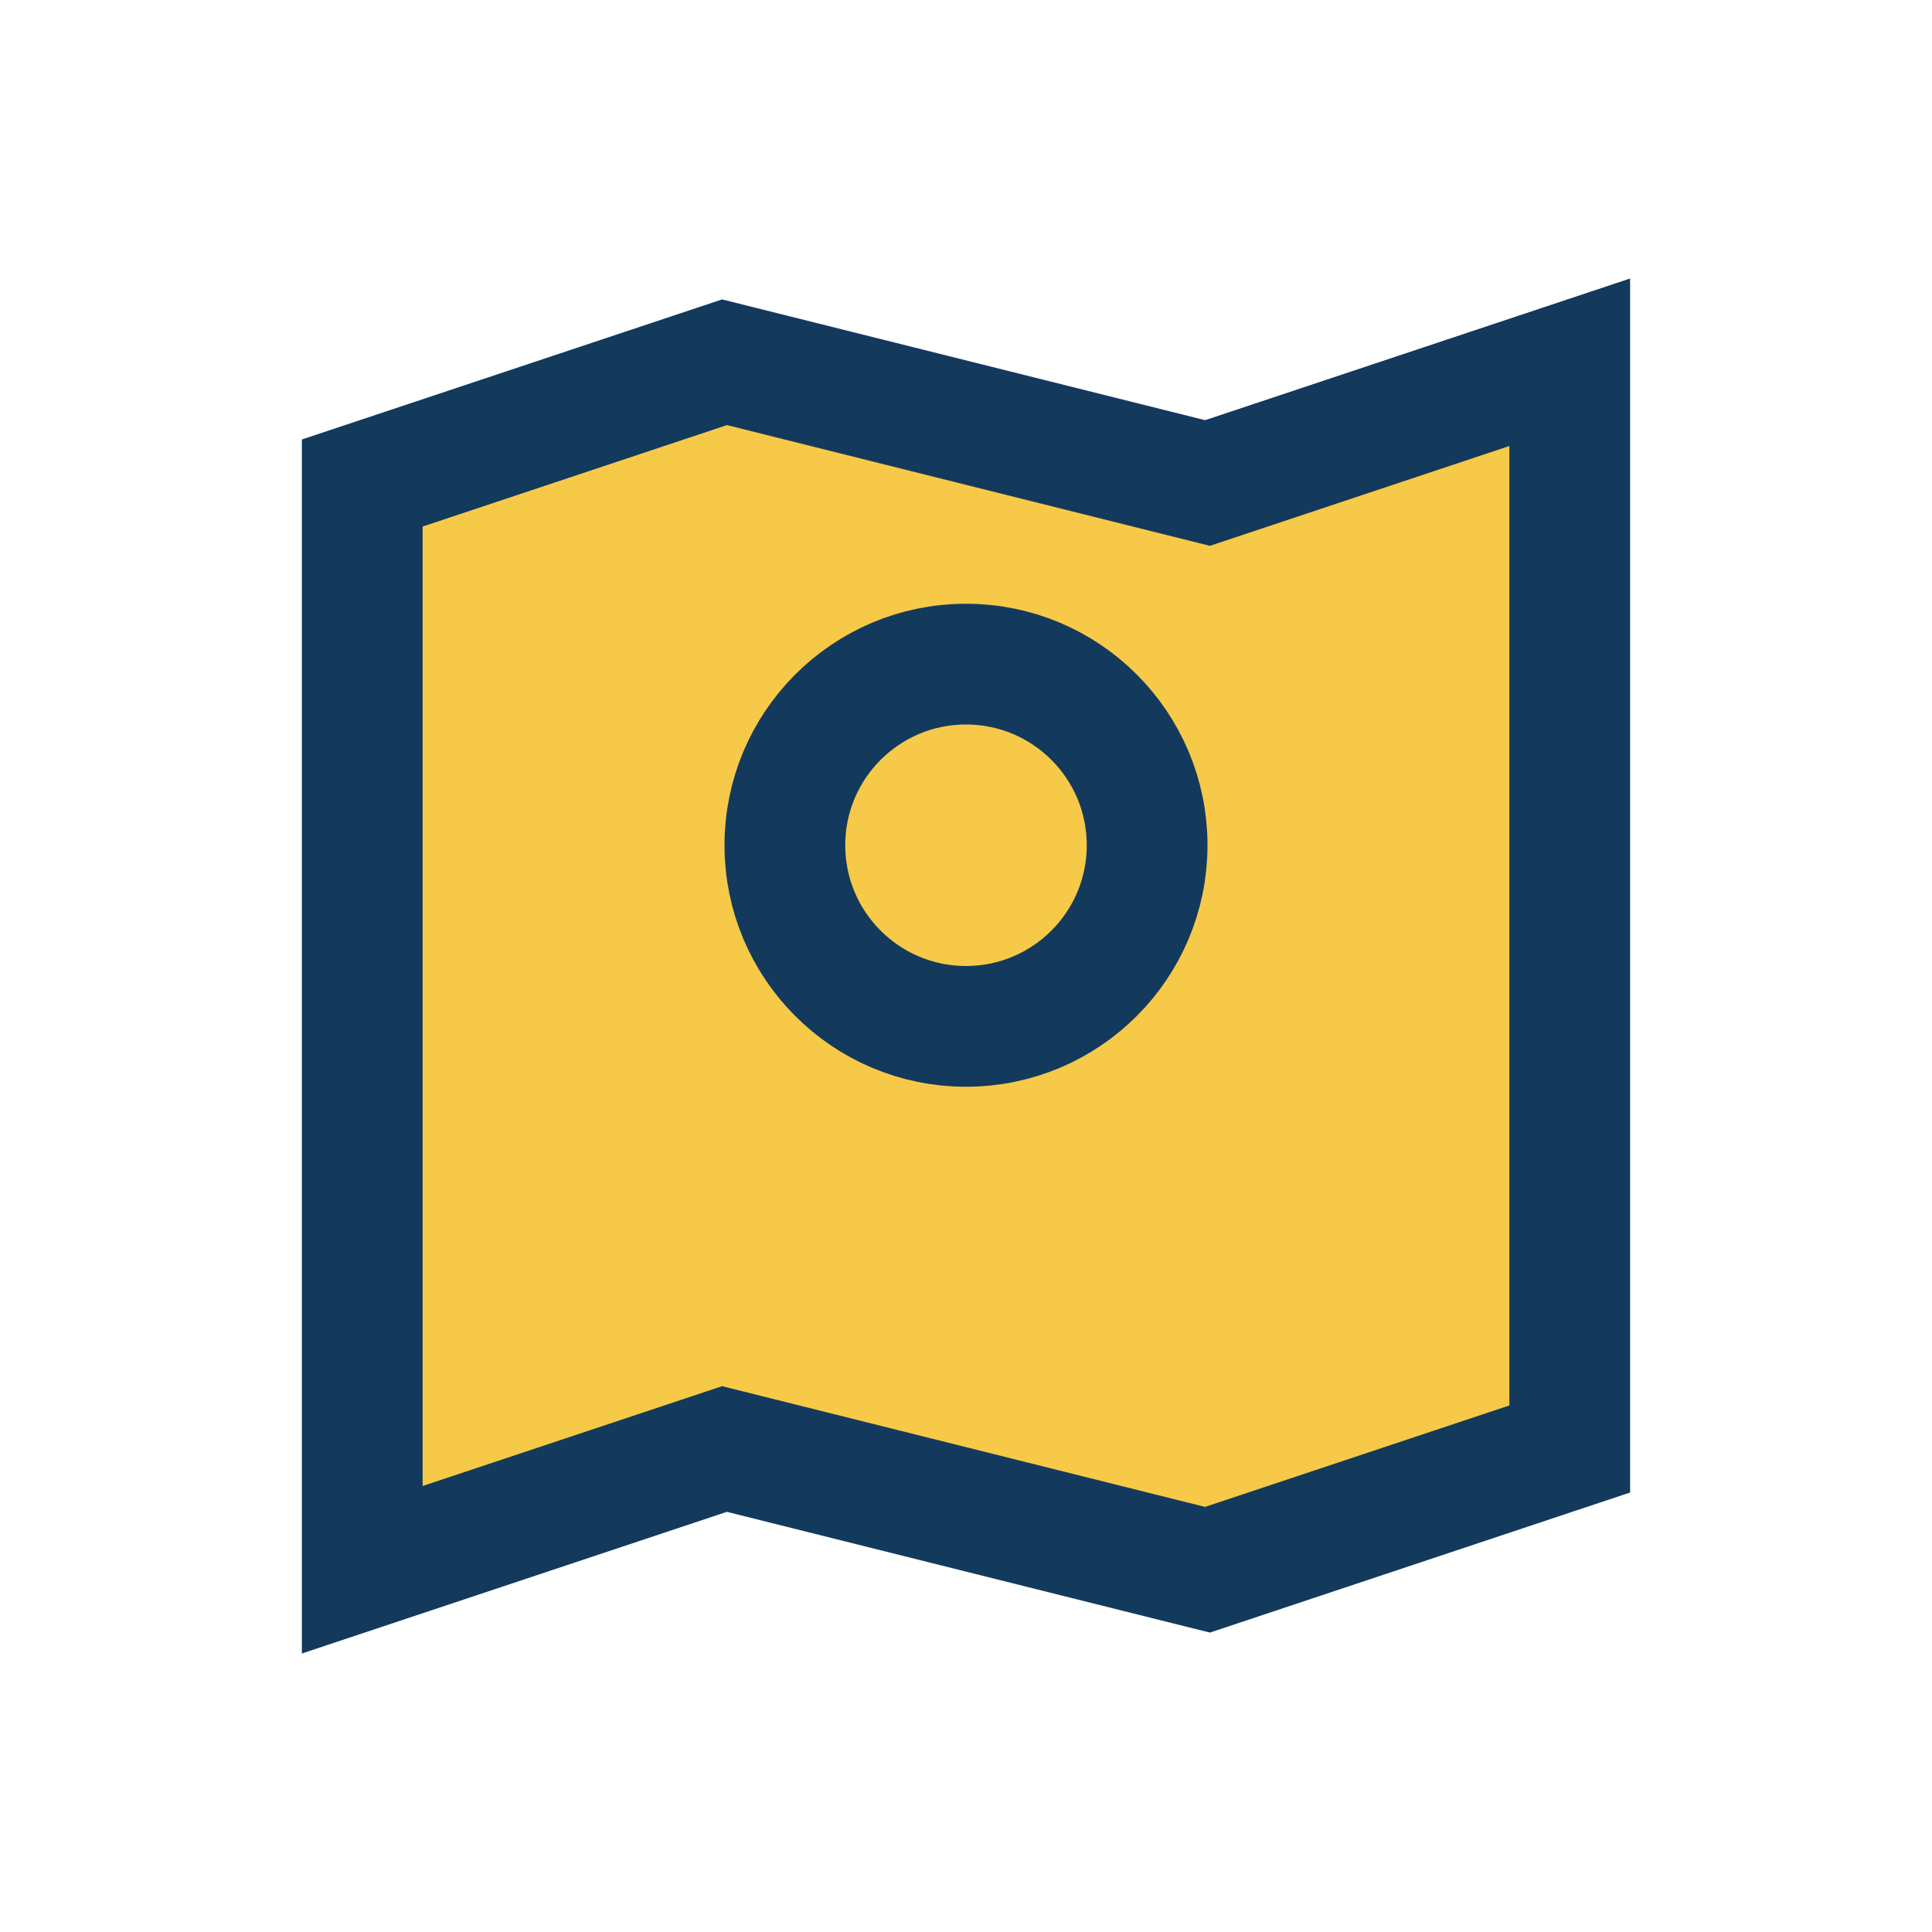 <?xml version="1.0" encoding="UTF-8"?>
<svg xmlns="http://www.w3.org/2000/svg" width="32" height="32" viewBox="0 0 32 32"><path d="M6 26l6-2 8 2 6-2V6l-6 2-8-2-6 2z" fill="#f7c948" stroke="#133a5c" stroke-width="2"/><circle cx="16" cy="14" r="3" fill="none" stroke="#133a5c" stroke-width="2"/></svg>